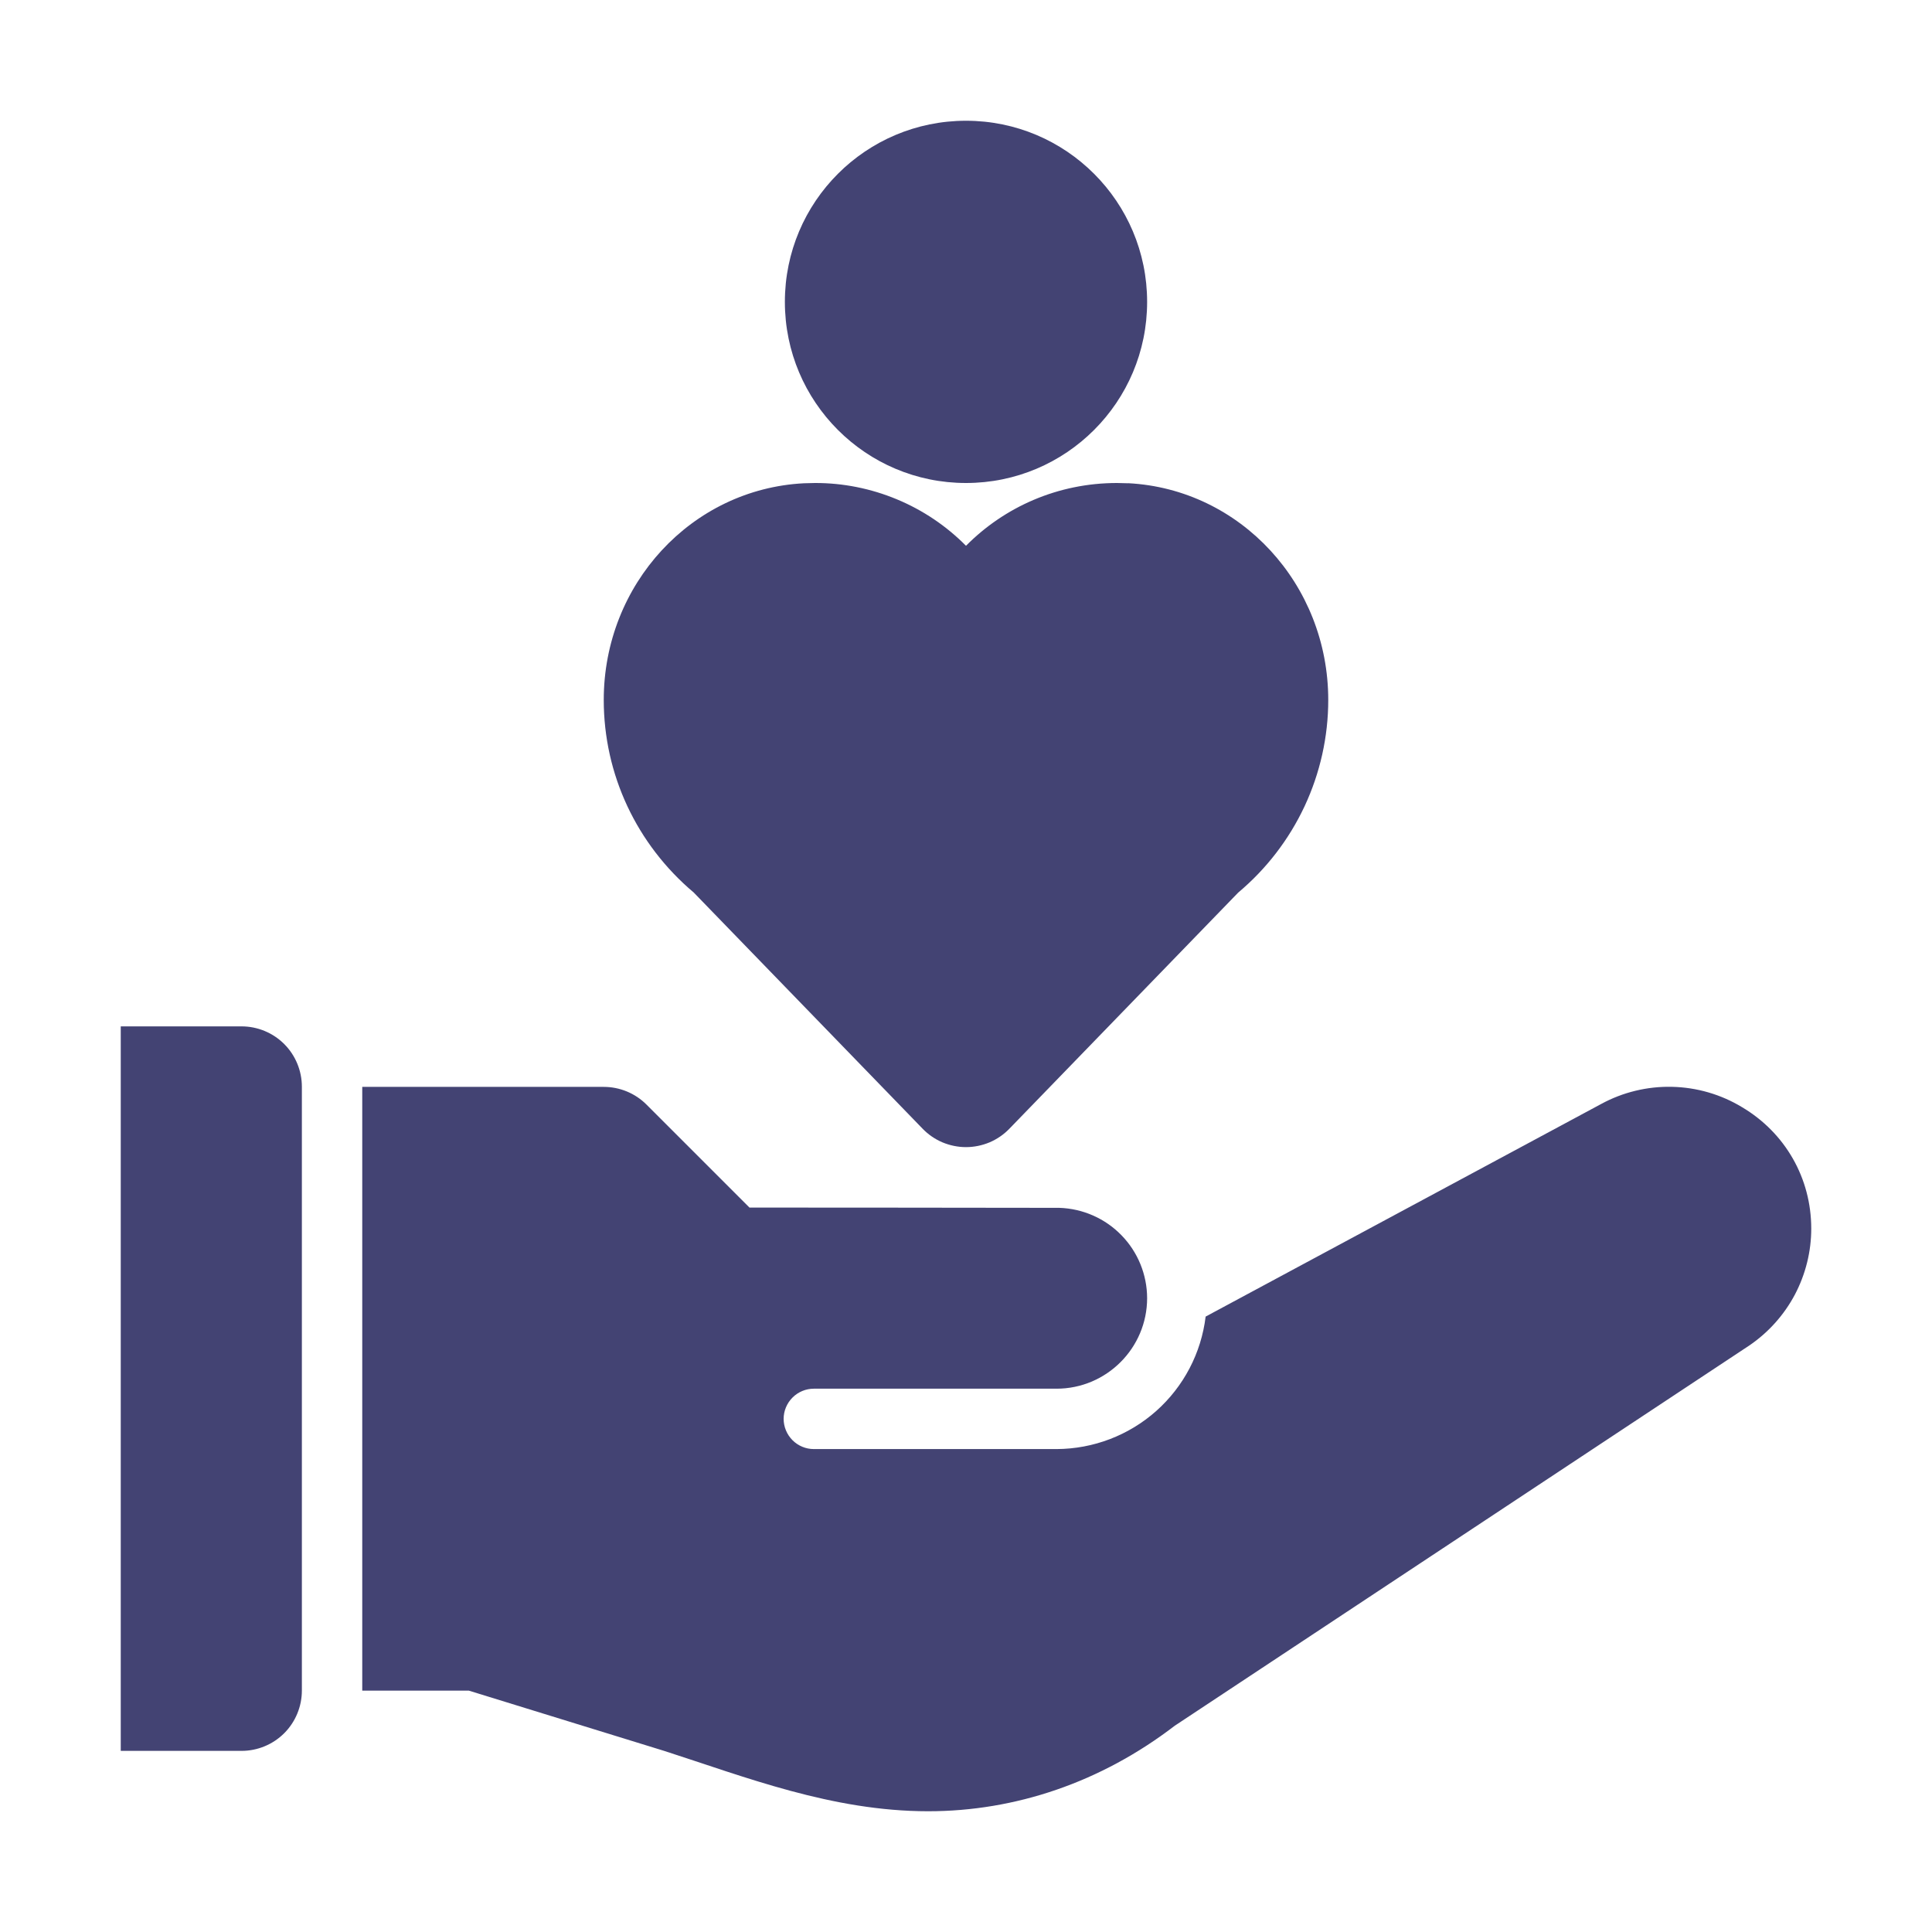 <?xml version="1.0" encoding="UTF-8"?> <svg xmlns="http://www.w3.org/2000/svg" width="28" height="28" viewBox="0 0 28 28" fill="none"><path d="M16.351 7.004L16.188 7C15.331 7 14.556 7.348 14 7.91C13.714 7.621 13.373 7.392 12.997 7.236C12.622 7.08 12.219 6.999 11.812 7L11.65 7.004C10.024 7.088 8.75 8.466 8.75 10.144C8.75 11.222 9.225 12.236 10.055 12.936L13.372 16.359C13.453 16.443 13.551 16.51 13.659 16.556C13.767 16.601 13.883 16.625 14 16.625C14.117 16.625 14.233 16.601 14.341 16.556C14.449 16.51 14.547 16.443 14.628 16.359L17.945 12.936C18.353 12.594 18.681 12.167 18.907 11.685C19.132 11.203 19.25 10.677 19.25 10.145C19.25 8.466 17.976 7.088 16.351 7.003V7.004Z" fill="#434373"></path><path d="M14 7C15.45 7 16.625 5.825 16.625 4.375C16.625 2.925 15.45 1.75 14 1.75C12.55 1.75 11.375 2.925 11.375 4.375C11.375 5.825 12.55 7 14 7Z" fill="#434373"></path><path d="M3.5 14.875H1.75V25.375H3.5C3.732 25.375 3.955 25.283 4.119 25.119C4.283 24.955 4.375 24.732 4.375 24.5V15.75C4.375 15.518 4.283 15.295 4.119 15.131C3.955 14.967 3.732 14.875 3.5 14.875ZM25.247 16.046C24.94 15.86 24.59 15.759 24.231 15.751C23.873 15.743 23.518 15.829 23.203 16.001L17.473 19.081C17.409 19.61 17.154 20.096 16.756 20.45C16.358 20.803 15.845 20.999 15.312 21.001H11.795C11.679 21.001 11.568 20.955 11.486 20.873C11.404 20.791 11.357 20.679 11.357 20.563C11.357 20.447 11.404 20.336 11.486 20.254C11.568 20.172 11.679 20.126 11.795 20.126H15.312C16.036 20.126 16.625 19.537 16.625 18.813C16.624 18.473 16.491 18.146 16.253 17.902C16.016 17.658 15.693 17.516 15.353 17.505C15.09 17.503 10.862 17.501 10.862 17.501L9.369 16.008C9.205 15.844 8.982 15.752 8.75 15.752H5.25V24.502H6.795L9.625 25.375C10.801 25.753 12.058 26.25 13.452 26.25C14.712 26.25 15.953 25.833 17.025 25.011L25.358 19.496C25.632 19.308 25.857 19.056 26.013 18.762C26.168 18.467 26.25 18.139 26.25 17.806C26.25 17.077 25.875 16.419 25.247 16.046Z" fill="#434373"></path></svg> 
